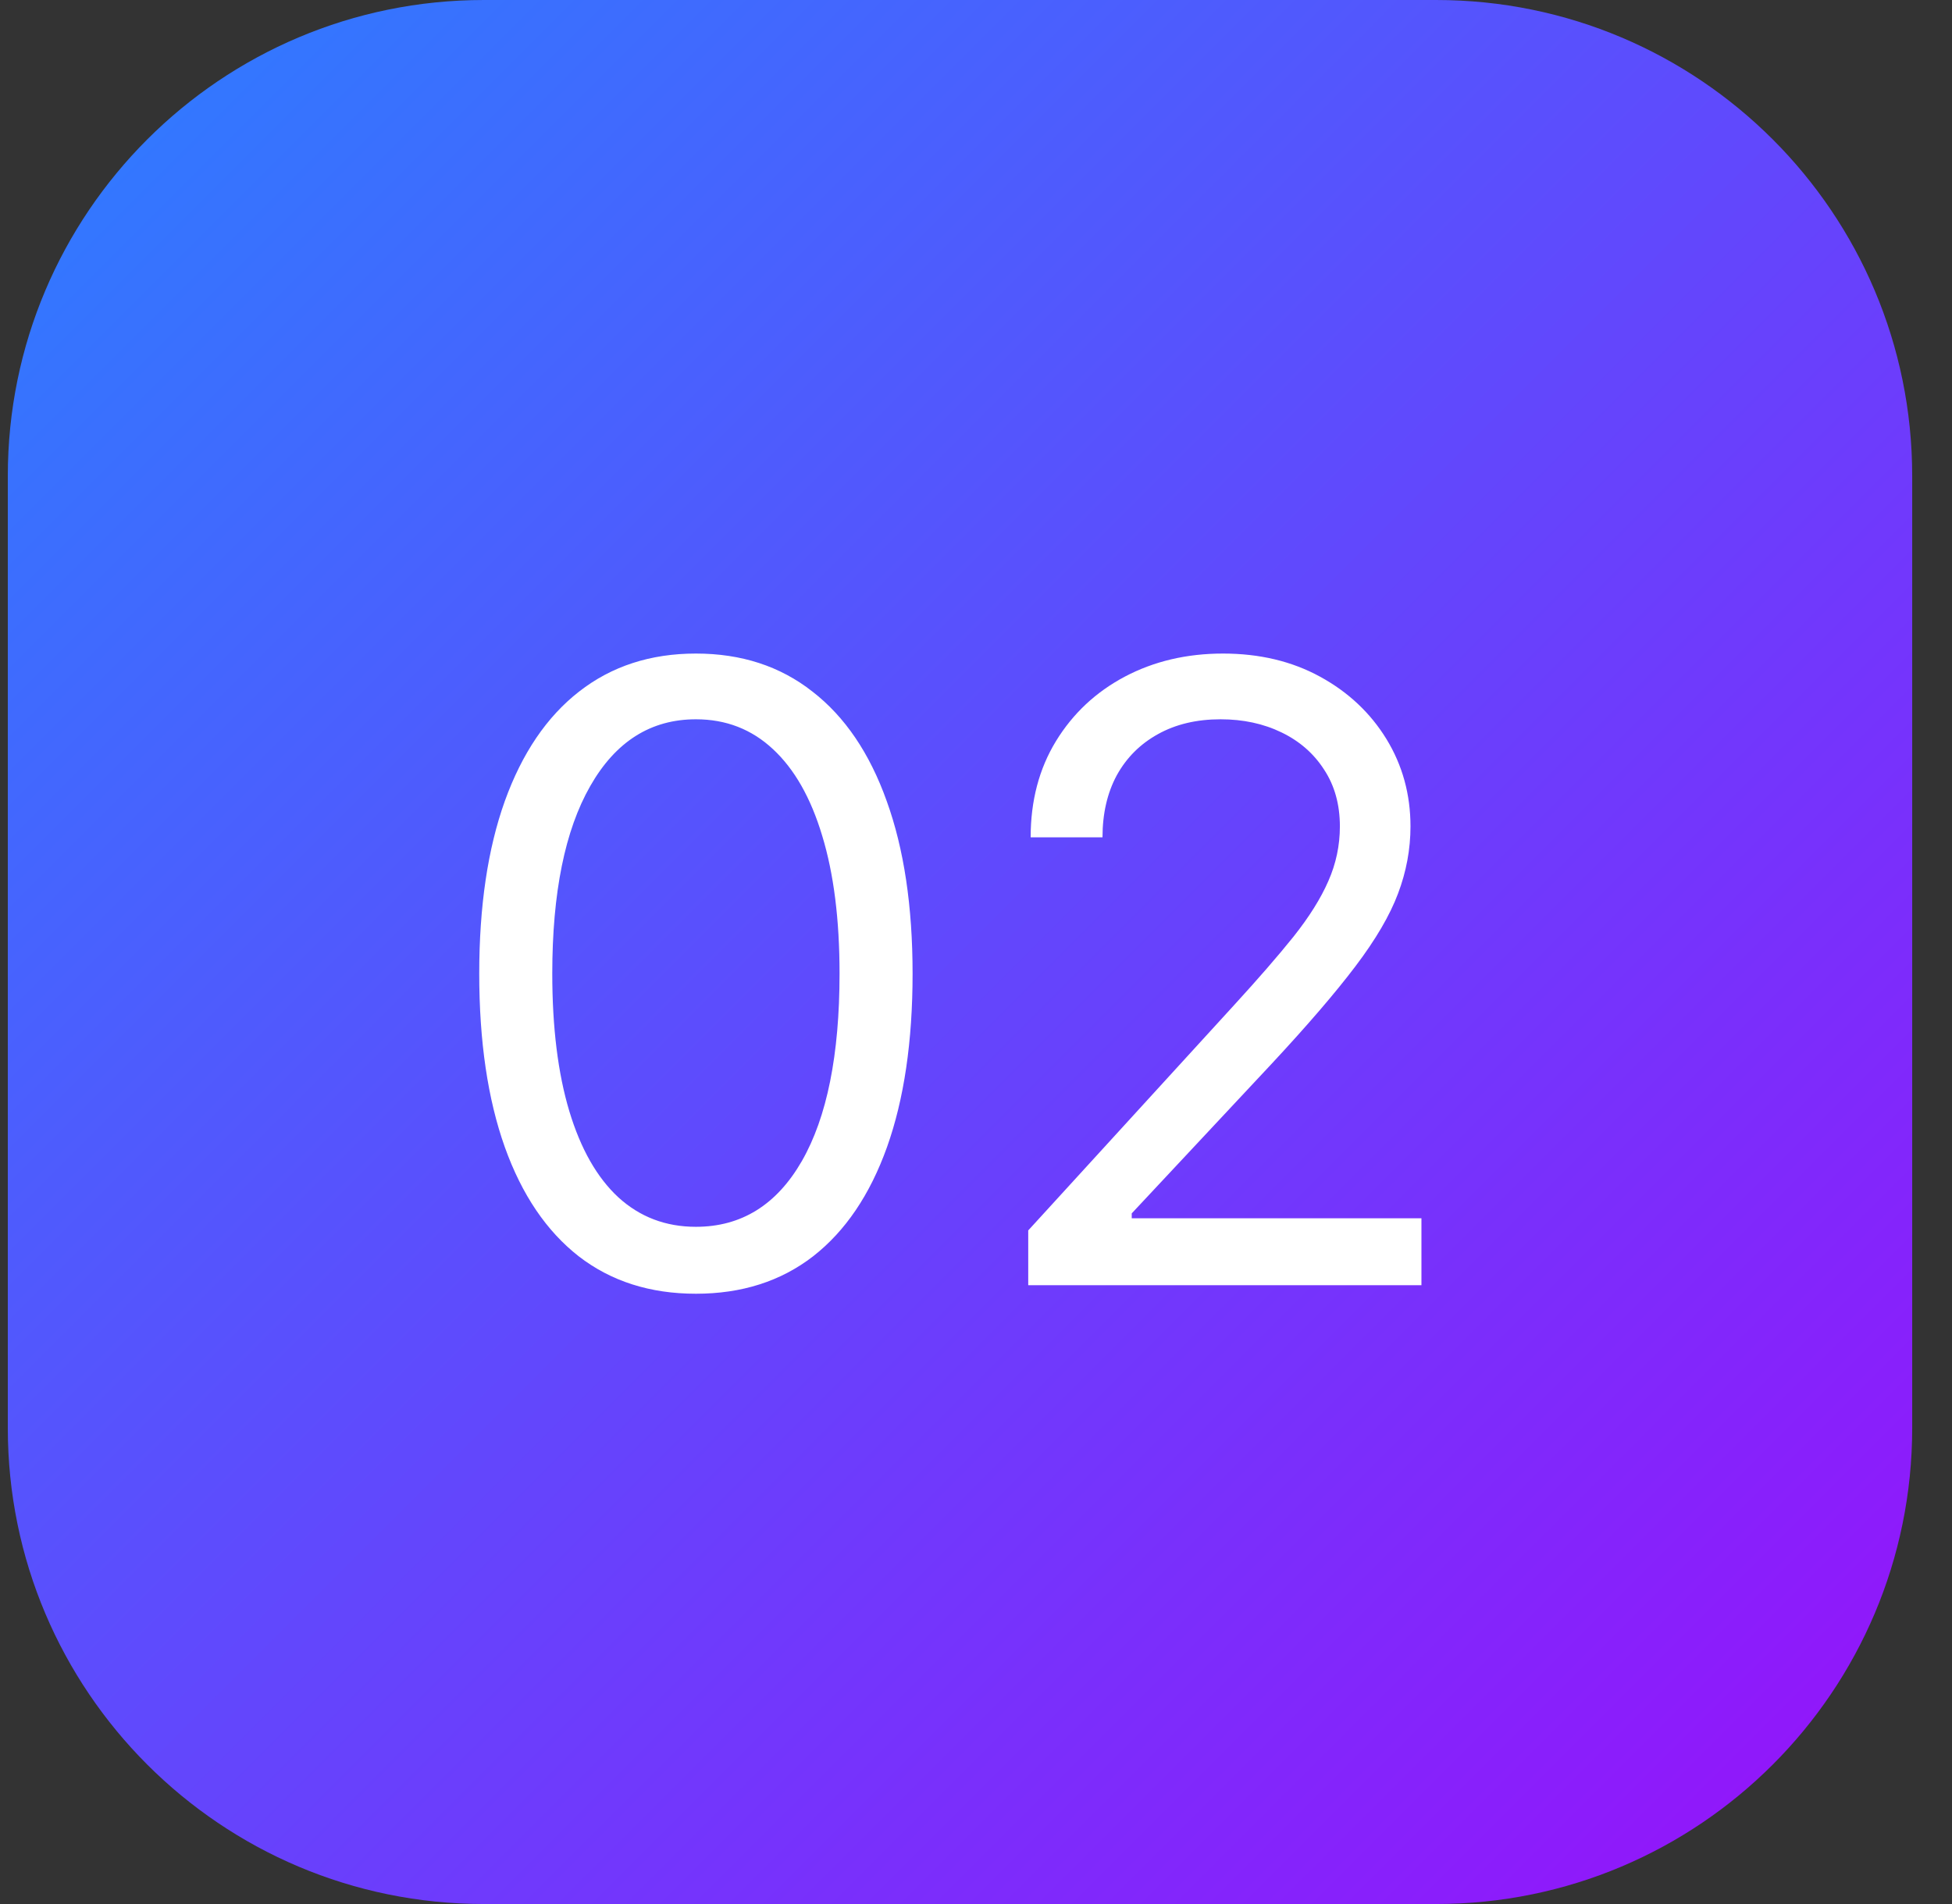 <?xml version="1.0" encoding="UTF-8"?> <svg xmlns="http://www.w3.org/2000/svg" width="41" height="40" viewBox="0 0 41 40" fill="none"><rect x="0" y="0" width="41" height="40" fill="#333333" stroke="none"/><path d="M0.164 10C0.164 4.477 4.641 0 10.164 0H30.164C35.687 0 40.164 4.477 40.164 10V30C40.164 35.523 35.687 40 30.164 40H10.164C4.641 40 0.164 35.523 0.164 30V10Z" fill="url(#paint0_linear_1_134)"></path><path d="M14.617 27.179C13.654 27.179 12.834 26.917 12.156 26.393C11.479 25.864 10.961 25.099 10.603 24.098C10.245 23.092 10.066 21.878 10.066 20.454C10.066 19.04 10.245 17.832 10.603 16.83C10.965 15.825 11.485 15.057 12.163 14.529C12.845 13.996 13.663 13.73 14.617 13.73C15.572 13.73 16.388 13.996 17.065 14.529C17.747 15.057 18.267 15.825 18.625 16.83C18.987 17.832 19.168 19.04 19.168 20.454C19.168 21.878 18.989 23.092 18.631 24.098C18.273 25.099 17.756 25.864 17.078 26.393C16.401 26.917 15.58 27.179 14.617 27.179ZM14.617 25.773C15.572 25.773 16.313 25.312 16.842 24.392C17.37 23.472 17.634 22.159 17.634 20.454C17.634 19.321 17.513 18.356 17.27 17.559C17.031 16.762 16.686 16.155 16.234 15.737C15.787 15.32 15.248 15.111 14.617 15.111C13.671 15.111 12.932 15.577 12.399 16.511C11.867 17.44 11.6 18.754 11.6 20.454C11.6 21.588 11.72 22.551 11.958 23.344C12.197 24.136 12.54 24.739 12.987 25.153C13.439 25.566 13.982 25.773 14.617 25.773ZM21.597 27V25.849L25.918 21.119C26.425 20.565 26.843 20.084 27.171 19.675C27.499 19.261 27.742 18.874 27.9 18.511C28.062 18.145 28.143 17.761 28.143 17.361C28.143 16.901 28.032 16.502 27.81 16.166C27.593 15.829 27.295 15.569 26.916 15.386C26.536 15.202 26.11 15.111 25.637 15.111C25.134 15.111 24.695 15.215 24.32 15.424C23.95 15.629 23.662 15.916 23.457 16.287C23.257 16.658 23.157 17.092 23.157 17.591H21.648C21.648 16.824 21.825 16.151 22.179 15.571C22.533 14.992 23.014 14.54 23.624 14.216C24.237 13.892 24.925 13.73 25.688 13.73C26.455 13.73 27.135 13.892 27.727 14.216C28.32 14.54 28.784 14.977 29.121 15.526C29.457 16.076 29.626 16.688 29.626 17.361C29.626 17.842 29.538 18.313 29.364 18.773C29.193 19.229 28.895 19.739 28.469 20.301C28.047 20.859 27.461 21.541 26.711 22.347L23.771 25.491V25.594H29.856V27H21.597Z" fill="white"></path><defs><linearGradient id="paint0_linear_1_134" x1="0.164" y1="0" x2="40.164" y2="40" gradientUnits="userSpaceOnUse"><stop stop-color="#2B7FFF"></stop><stop offset="1" stop-color="#9810FA"></stop></linearGradient></defs></svg> 